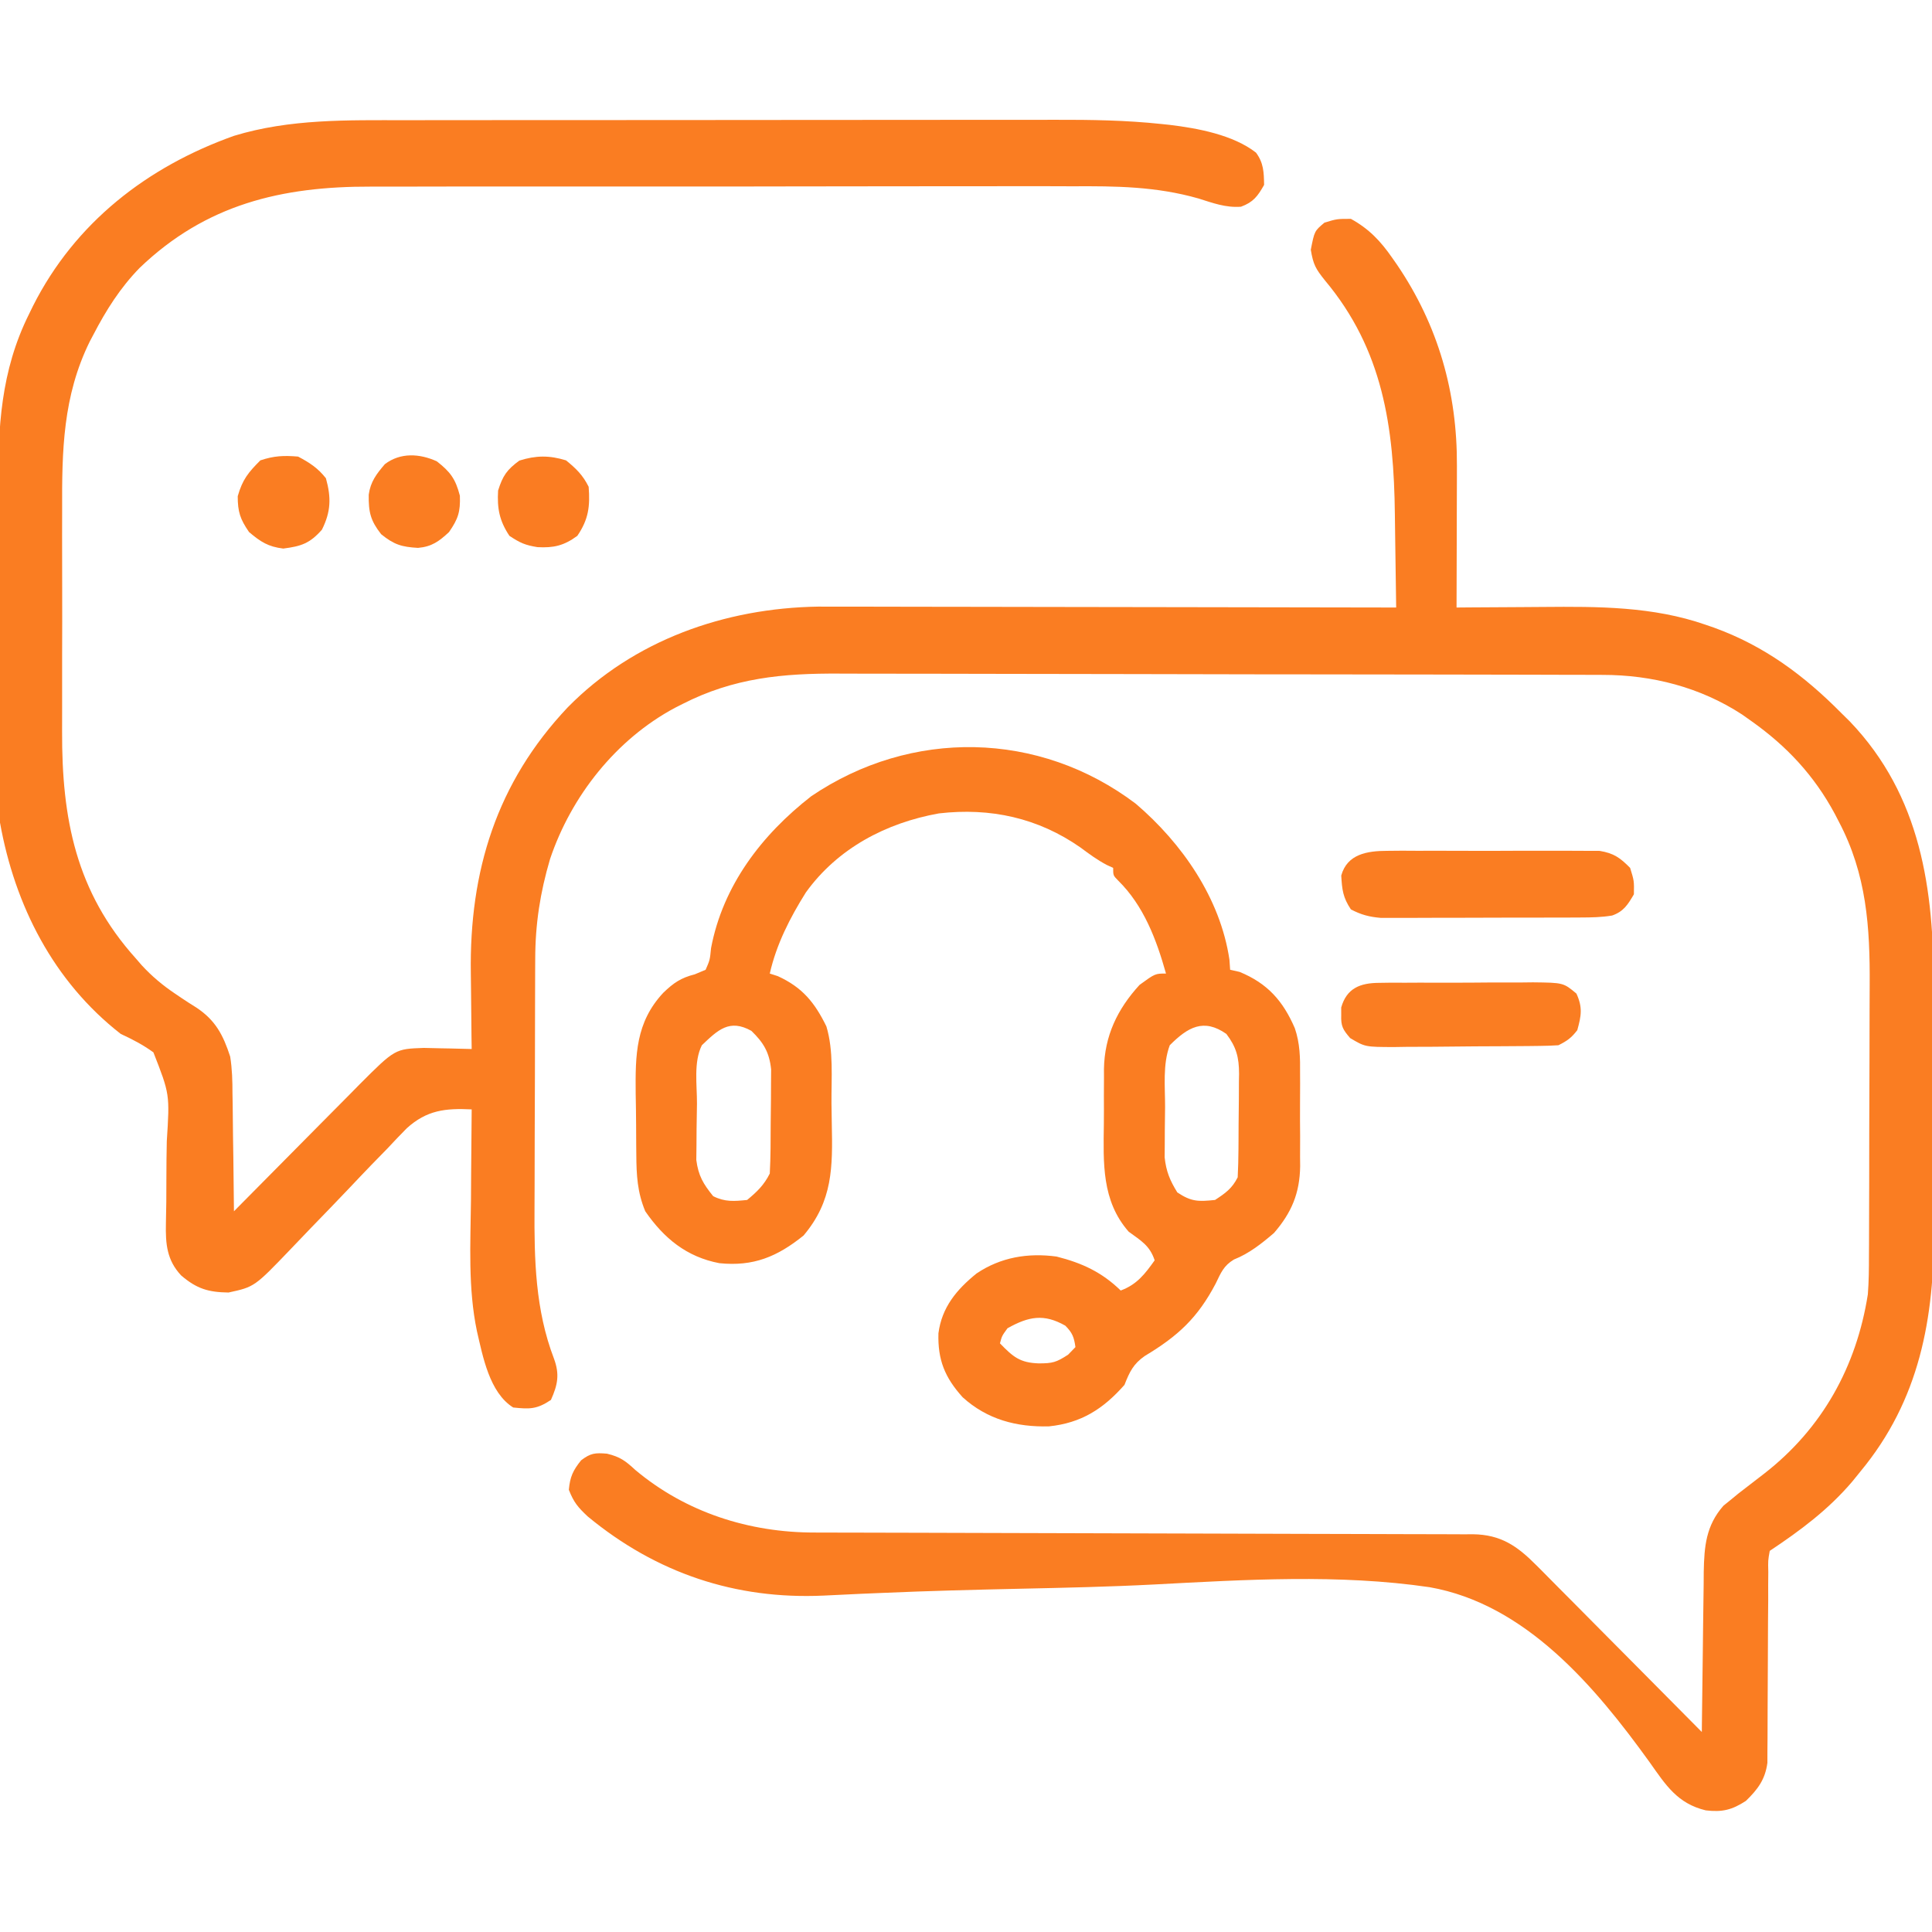 <?xml version="1.0" encoding="UTF-8"?> <svg xmlns="http://www.w3.org/2000/svg" version="1.1" width="512" height="512"><path d="M0 0 C2.051 -0.003 4.103 -0.006 6.154 -0.01 C11.698 -0.019 17.241 -0.021 22.785 -0.022 C26.258 -0.023 29.73 -0.025 33.202 -0.027 C45.341 -0.037 57.48 -0.041 69.62 -0.04 C80.894 -0.039 92.168 -0.05 103.443 -0.066 C113.156 -0.079 122.869 -0.084 132.583 -0.084 C138.369 -0.083 144.155 -0.086 149.942 -0.097 C155.39 -0.107 160.839 -0.106 166.287 -0.099 C168.273 -0.098 170.258 -0.101 172.244 -0.107 C181.66 -0.134 190.983 0.009 200.353 1.008 C201.06 1.082 201.766 1.156 202.494 1.232 C209.975 2.133 219.399 3.893 225.406 8.594 C227.437 11.338 227.497 13.803 227.554 17.145 C225.857 20.148 224.697 21.724 221.43 22.928 C217.387 23.233 213.976 21.943 210.169 20.747 C198.99 17.551 188.274 17.445 176.721 17.514 C174.498 17.509 172.275 17.502 170.052 17.492 C164.073 17.474 158.094 17.487 152.115 17.507 C145.826 17.523 139.536 17.514 133.247 17.509 C122.694 17.505 112.141 17.52 101.588 17.548 C90.768 17.577 79.949 17.584 69.13 17.569 C56.03 17.55 42.93 17.552 29.83 17.571 C24.85 17.578 19.87 17.577 14.89 17.57 C9.018 17.562 3.147 17.574 -2.724 17.601 C-4.867 17.608 -7.01 17.608 -9.153 17.601 C-32.823 17.53 -52.878 22.286 -70.446 39.145 C-75.597 44.436 -79.313 50.317 -82.696 56.833 C-83.013 57.431 -83.331 58.029 -83.657 58.646 C-90.788 73.126 -91.045 87.566 -90.977 103.36 C-90.98 105.587 -90.984 107.814 -90.989 110.041 C-90.995 114.687 -90.986 119.332 -90.967 123.977 C-90.945 129.889 -90.958 135.799 -90.982 141.711 C-90.996 146.304 -90.991 150.896 -90.981 155.489 C-90.978 157.667 -90.982 159.844 -90.991 162.022 C-91.069 185.01 -87.366 204.466 -71.446 222.145 C-70.928 222.745 -70.409 223.344 -69.875 223.962 C-67.175 226.886 -64.334 229.265 -61.036 231.481 C-60.107 232.111 -60.107 232.111 -59.159 232.753 C-57.927 233.575 -56.681 234.377 -55.42 235.155 C-50.347 238.514 -48.309 242.416 -46.446 248.145 C-45.916 251.439 -45.841 254.661 -45.836 257.993 C-45.82 258.89 -45.803 259.788 -45.786 260.712 C-45.738 263.544 -45.717 266.375 -45.696 269.208 C-45.668 271.142 -45.638 273.076 -45.606 275.01 C-45.532 279.722 -45.483 284.433 -45.446 289.145 C-44.958 288.651 -44.47 288.156 -43.968 287.647 C-39.356 282.975 -34.738 278.311 -30.111 273.655 C-27.732 271.261 -25.357 268.864 -22.988 266.461 C-20.26 263.697 -17.522 260.942 -14.782 258.188 C-13.938 257.329 -13.094 256.469 -12.224 255.584 C-2.769 246.126 -2.769 246.126 4.859 245.852 C6.383 245.872 7.906 245.907 9.429 245.958 C10.213 245.971 10.997 245.985 11.804 245.999 C13.721 246.034 15.638 246.088 17.554 246.145 C17.538 245.103 17.523 244.061 17.507 242.987 C17.451 239.045 17.418 235.103 17.389 231.161 C17.375 229.469 17.354 227.777 17.328 226.085 C16.918 198.973 24.167 175.555 42.979 155.628 C60.489 137.788 84.652 129.294 109.35 128.905 C112.208 128.892 115.065 128.904 117.923 128.918 C119.511 128.919 121.099 128.918 122.688 128.917 C126.953 128.917 131.219 128.928 135.484 128.942 C139.959 128.955 144.434 128.956 148.909 128.959 C157.362 128.965 165.816 128.981 174.269 129.001 C183.902 129.024 193.534 129.035 203.167 129.045 C222.963 129.065 242.758 129.101 262.554 129.145 C262.485 123.011 262.396 116.877 262.292 110.743 C262.259 108.663 262.231 106.583 262.208 104.503 C261.946 81.35 259.092 60.854 243.679 42.458 C241.251 39.417 240.58 38.304 239.929 34.333 C240.902 29.369 240.902 29.369 243.554 27.145 C246.867 26.145 246.867 26.145 250.554 26.145 C255.335 28.772 258.425 32.031 261.492 36.458 C262.133 37.374 262.133 37.374 262.787 38.309 C273.715 54.404 278.748 72.17 278.652 91.548 C278.65 93.164 278.65 93.164 278.648 94.813 C278.642 98.237 278.629 101.66 278.617 105.083 C278.612 107.412 278.607 109.74 278.603 112.069 C278.592 117.761 278.575 123.453 278.554 129.145 C279.748 129.135 280.942 129.124 282.172 129.114 C286.673 129.077 291.174 129.054 295.675 129.035 C297.609 129.025 299.544 129.012 301.478 128.994 C316.069 128.866 330.598 128.844 344.554 133.708 C345.302 133.965 346.05 134.223 346.82 134.488 C360.129 139.321 370.677 147.151 380.554 157.145 C381.662 158.238 381.662 158.238 382.792 159.352 C401.695 179.135 405.031 203.871 404.988 229.915 C404.992 232.324 404.998 234.733 405.004 237.143 C405.013 242.177 405.01 247.21 405 252.244 C404.989 258.656 405.009 265.067 405.038 271.478 C405.057 276.45 405.056 281.422 405.051 286.393 C405.05 288.755 405.056 291.117 405.069 293.479 C405.178 317.488 401.304 339.151 385.554 358.145 C384.866 358.996 384.177 359.847 383.468 360.723 C377.096 368.223 369.71 373.708 361.554 379.145 C361.097 381.693 361.097 381.693 361.169 384.709 C361.154 386.456 361.154 386.456 361.139 388.239 C361.142 389.504 361.145 390.768 361.148 392.071 C361.131 394.049 361.115 396.028 361.097 398.006 C361.07 401.49 361.063 404.974 361.054 408.458 C361.044 412.601 361.03 416.745 360.993 420.888 C360.972 423.47 360.963 426.053 360.97 428.635 C360.954 430.396 360.954 430.396 360.939 432.193 C360.936 433.74 360.936 433.74 360.933 435.318 C360.34 439.742 358.391 442.331 355.242 445.395 C351.564 447.79 348.968 448.436 344.588 447.909 C337.064 446.089 334.01 441.22 329.702 435.124 C315.237 415.044 296.868 393.251 271.412 388.768 C247.374 385.238 222.52 386.781 198.355 388.052 C186.524 388.664 174.688 388.92 162.845 389.177 C150.731 389.447 138.624 389.746 126.519 390.278 C124.67 390.355 122.821 390.433 120.972 390.509 C117.588 390.651 114.206 390.815 110.823 390.993 C87.445 392.068 66.472 385.036 48.304 370.02 C45.714 367.587 44.621 366.315 43.304 362.958 C43.609 359.53 44.399 357.821 46.554 355.145 C49.079 353.23 50.237 353.119 53.417 353.384 C56.926 354.235 58.303 355.286 60.929 357.708 C74.342 368.956 91.11 374.31 108.493 374.283 C109.262 374.286 110.032 374.289 110.824 374.292 C113.387 374.3 115.949 374.302 118.511 374.303 C120.355 374.308 122.198 374.313 124.042 374.318 C128.004 374.33 131.966 374.338 135.928 374.344 C142.193 374.355 148.458 374.375 154.724 374.398 C172.537 374.459 190.35 374.514 208.164 374.547 C218.008 374.565 227.852 374.594 237.696 374.635 C242.903 374.656 248.11 374.671 253.317 374.673 C258.211 374.676 263.106 374.691 268 374.718 C269.796 374.725 271.591 374.727 273.387 374.724 C275.839 374.72 278.29 374.734 280.743 374.753 C281.452 374.748 282.161 374.742 282.892 374.737 C290.323 374.836 294.645 377.856 299.733 382.984 C300.212 383.462 300.691 383.941 301.184 384.433 C302.75 386.001 304.304 387.579 305.859 389.157 C306.948 390.252 308.038 391.346 309.129 392.44 C311.986 395.309 314.834 398.186 317.681 401.066 C320.591 404.007 323.511 406.94 326.429 409.874 C332.146 415.623 337.853 421.381 343.554 427.145 C343.563 426.21 343.563 426.21 343.572 425.256 C343.636 418.751 343.721 412.245 343.817 405.74 C343.85 403.315 343.878 400.889 343.901 398.463 C343.934 394.97 343.987 391.478 344.042 387.985 C344.049 386.906 344.055 385.826 344.062 384.714 C344.193 377.948 344.646 372.462 349.281 367.177 C349.907 366.671 350.534 366.166 351.179 365.645 C351.882 365.068 352.584 364.49 353.308 363.895 C355.569 362.134 357.841 360.388 360.117 358.645 C375.448 346.721 384.544 330.333 387.554 311.145 C387.818 307.722 387.848 304.317 387.845 300.885 C387.851 299.913 387.858 298.94 387.865 297.939 C387.884 294.754 387.888 291.569 387.89 288.384 C387.897 286.147 387.903 283.91 387.91 281.674 C387.922 276.994 387.926 272.315 387.925 267.636 C387.925 261.676 387.952 255.716 387.986 249.757 C388.009 245.138 388.013 240.52 388.012 235.902 C388.014 233.706 388.023 231.511 388.038 229.316 C388.138 213.831 387.239 199.875 379.867 185.895 C379.525 185.234 379.183 184.573 378.831 183.891 C373.354 173.667 366.01 165.811 356.554 159.145 C355.786 158.601 355.018 158.057 354.226 157.497 C343.158 150.277 330.376 146.995 317.277 146.998 C315.871 146.993 315.871 146.993 314.436 146.987 C311.292 146.976 308.148 146.972 305.004 146.968 C302.75 146.962 300.496 146.955 298.242 146.948 C290.837 146.927 283.432 146.917 276.027 146.907 C273.475 146.903 270.923 146.899 268.371 146.895 C257.752 146.878 247.132 146.863 236.513 146.856 C233.759 146.854 231.006 146.852 228.252 146.85 C227.568 146.85 226.884 146.849 226.178 146.849 C215.108 146.84 204.037 146.815 192.967 146.783 C181.583 146.749 170.199 146.732 158.815 146.728 C152.43 146.726 146.046 146.717 139.662 146.692 C133.649 146.668 127.637 146.664 121.625 146.675 C119.426 146.675 117.228 146.669 115.03 146.655 C100.023 146.566 87.042 147.759 73.429 154.708 C72.766 155.044 72.103 155.381 71.419 155.728 C55.804 164.08 43.94 179.129 38.332 195.774 C35.693 204.692 34.406 213.044 34.393 222.315 C34.388 223.207 34.383 224.099 34.378 225.018 C34.363 227.955 34.357 230.892 34.351 233.829 C34.348 234.84 34.345 235.85 34.343 236.891 C34.328 242.246 34.318 247.601 34.314 252.956 C34.309 258.446 34.285 263.936 34.256 269.426 C34.237 273.682 34.232 277.938 34.231 282.195 C34.228 284.216 34.22 286.238 34.206 288.259 C34.123 301.921 34.404 315.273 39.367 328.208 C40.882 332.348 40.383 335.071 38.554 339.145 C34.834 341.626 32.956 341.609 28.554 341.145 C22.268 337.194 20.521 327.681 18.945 320.911 C16.564 309.516 17.236 297.782 17.367 286.208 C17.382 283.867 17.395 281.527 17.408 279.186 C17.44 273.506 17.49 267.826 17.554 262.145 C10.572 261.804 5.658 262.345 0.356 267.143 C-1.384 268.904 -3.094 270.694 -4.778 272.509 C-6.185 273.95 -7.592 275.392 -9 276.833 C-10.949 278.844 -12.872 280.879 -14.795 282.914 C-18.17 286.474 -21.585 289.996 -25.002 293.516 C-26.814 295.387 -28.615 297.269 -30.404 299.162 C-40.004 309.179 -40.004 309.179 -46.887 310.677 C-52.196 310.598 -55.275 309.72 -59.446 306.145 C-63.236 302.093 -63.595 297.774 -63.477 292.39 C-63.461 291.475 -63.445 290.561 -63.429 289.618 C-63.412 288.641 -63.394 287.664 -63.375 286.657 C-63.365 284.568 -63.357 282.479 -63.352 280.389 C-63.344 277.109 -63.321 273.834 -63.244 270.555 C-62.451 258.127 -62.451 258.127 -66.79 247.031 C-69.6 245 -72.31 243.602 -75.446 242.145 C-93.272 228.26 -103.516 208.114 -107.446 186.145 C-107.537 184.591 -107.585 183.033 -107.593 181.476 C-107.6 180.566 -107.607 179.657 -107.615 178.72 C-107.617 177.735 -107.62 176.749 -107.623 175.734 C-107.629 174.686 -107.636 173.638 -107.643 172.558 C-107.662 169.091 -107.674 165.624 -107.684 162.157 C-107.688 160.968 -107.692 159.779 -107.696 158.554 C-107.717 152.253 -107.732 145.951 -107.741 139.65 C-107.752 133.175 -107.786 126.701 -107.826 120.227 C-107.852 115.221 -107.861 110.215 -107.864 105.209 C-107.869 102.824 -107.881 100.44 -107.899 98.056 C-108.02 81.538 -107.261 66.471 -99.758 51.395 C-99.245 50.34 -99.245 50.34 -98.72 49.264 C-87.577 27.148 -68.409 12.327 -45.446 4.145 C-30.615 -0.382 -15.345 -0.004 0 0 Z " fill="#FA7D22" transform="translate(107.446,31.855)"></path><path d="M0 0 C12.257 10.477 22.387 25.025 24.812 41.312 C24.874 42.199 24.936 43.086 25 44 C25.825 44.186 26.65 44.371 27.5 44.562 C34.911 47.606 39.012 52.249 42.142 59.486 C43.519 63.521 43.573 67.335 43.531 71.566 C43.535 72.445 43.539 73.323 43.543 74.228 C43.546 76.071 43.538 77.914 43.521 79.757 C43.5 82.559 43.521 85.359 43.547 88.162 C43.544 89.964 43.539 91.765 43.531 93.566 C43.539 94.394 43.547 95.221 43.556 96.073 C43.442 103.221 41.292 108.347 36.625 113.75 C33.35 116.557 30.033 119.197 25.992 120.793 C23.272 122.441 22.562 124.28 21.188 127.125 C16.395 136.257 11.185 141.067 2.383 146.344 C-0.661 148.459 -1.664 150.586 -3 154 C-8.654 160.418 -14.499 164.118 -23 165 C-31.619 165.227 -39.393 163.178 -45.887 157.289 C-50.597 152.065 -52.515 147.389 -52.305 140.332 C-51.404 133.435 -47.481 128.753 -42.199 124.477 C-35.787 120.171 -28.599 118.979 -21 120 C-14.235 121.714 -9.005 124.13 -4 129 C0.3 127.408 2.397 124.645 5 121 C3.679 117.038 1.396 115.828 -1.895 113.402 C-9.083 105.2 -8.597 95.17 -8.467 84.877 C-8.437 82.373 -8.446 79.871 -8.459 77.367 C-8.453 75.753 -8.444 74.138 -8.434 72.523 C-8.437 71.787 -8.439 71.05 -8.442 70.291 C-8.285 61.524 -4.896 54.444 1 48 C5.125 45 5.125 45 8 45 C5.47 35.995 2.104 27.011 -4.715 20.316 C-6 19 -6 19 -6 17 C-6.565 16.74 -7.129 16.479 -7.711 16.211 C-10.216 14.886 -12.354 13.319 -14.625 11.625 C-25.87 3.752 -38.498 0.974 -52.188 2.562 C-66.188 5.069 -79.015 11.805 -87.438 23.508 C-91.657 30.238 -95.234 37.228 -97 45 C-96.299 45.227 -95.597 45.454 -94.875 45.688 C-88.328 48.676 -85.09 52.706 -82 59 C-80.051 65.478 -80.695 72.699 -80.65 79.415 C-80.633 81.211 -80.606 83.007 -80.568 84.803 C-80.324 96.325 -80.283 105.244 -88.062 114.438 C-94.975 120.012 -101.331 122.692 -110.371 121.754 C-119.023 120.105 -125.045 115.177 -130 108 C-132.105 102.939 -132.336 98.406 -132.371 93.016 C-132.38 92.16 -132.389 91.304 -132.398 90.423 C-132.413 88.618 -132.422 86.812 -132.426 85.007 C-132.437 82.272 -132.487 79.539 -132.537 76.805 C-132.632 66.594 -132.565 57.963 -125.215 50.087 C-122.493 47.473 -120.583 46.148 -116.867 45.203 C-115.921 44.806 -114.975 44.409 -114 44 C-112.87 41.403 -112.87 41.403 -112.562 38.25 C-109.407 21.647 -99.137 8.228 -86 -2 C-59.573 -19.901 -25.666 -19.415 0 0 Z M-115 64 C-117.234 68.468 -116.269 74.526 -116.295 79.493 C-116.312 81.728 -116.356 83.961 -116.4 86.195 C-116.411 87.625 -116.419 89.055 -116.426 90.484 C-116.44 91.781 -116.455 93.077 -116.47 94.413 C-115.922 98.598 -114.635 100.744 -112 104 C-108.861 105.569 -106.461 105.352 -103 105 C-100.37 102.827 -98.527 101.053 -97 98 C-96.765 93.63 -96.772 89.255 -96.76 84.879 C-96.75 82.706 -96.719 80.534 -96.688 78.361 C-96.681 76.974 -96.676 75.587 -96.672 74.199 C-96.663 72.939 -96.653 71.68 -96.644 70.382 C-97.119 65.874 -98.652 63.303 -101.875 60.188 C-107.682 56.942 -110.747 59.94 -115 64 Z M9 64 C7.098 69.089 7.775 75.015 7.76 80.362 C7.75 82.361 7.719 84.36 7.688 86.359 C7.682 87.63 7.677 88.901 7.672 90.211 C7.663 91.369 7.653 92.527 7.644 93.72 C8.049 97.449 9.036 99.819 11 103 C14.737 105.492 16.573 105.458 21 105 C23.753 103.204 25.526 101.947 27 99 C27.123 96.578 27.188 94.185 27.203 91.762 C27.212 90.685 27.212 90.685 27.22 89.587 C27.23 88.066 27.236 86.545 27.24 85.025 C27.25 82.707 27.281 80.39 27.312 78.072 C27.319 76.594 27.324 75.115 27.328 73.637 C27.34 72.947 27.353 72.257 27.366 71.547 C27.346 67.184 26.643 64.484 24 61 C17.977 56.784 13.809 59.191 9 64 Z M-34 139 C-35.482 141.035 -35.482 141.035 -36 143 C-32.525 146.591 -30.71 148.152 -25.688 148.312 C-22.067 148.295 -21.108 148.07 -17.938 146 C-17.298 145.34 -16.659 144.68 -16 144 C-16.361 141.385 -16.797 140.203 -18.688 138.312 C-24.381 135.081 -28.386 135.869 -34 139 Z " fill="#FA7D22" transform="translate(301,213)"></path><path d="M0 0 C1.305 -0.013 2.61 -0.025 3.954 -0.038 C5.37 -0.031 6.787 -0.023 8.203 -0.014 C9.664 -0.016 11.124 -0.02 12.585 -0.025 C15.641 -0.031 18.697 -0.023 21.754 -0.004 C25.665 0.019 29.575 0.006 33.486 -0.018 C36.5 -0.033 39.515 -0.028 42.529 -0.018 C43.971 -0.015 45.413 -0.018 46.854 -0.028 C48.872 -0.038 50.889 -0.019 52.906 0 C54.053 0.003 55.199 0.006 56.38 0.01 C60.138 0.631 61.795 1.828 64.453 4.518 C65.516 7.955 65.516 7.955 65.453 11.518 C63.845 14.257 62.747 16.06 59.688 17.141 C56.893 17.612 54.222 17.653 51.387 17.663 C50.162 17.669 48.937 17.676 47.675 17.682 C46.355 17.683 45.036 17.684 43.676 17.686 C42.303 17.689 40.931 17.692 39.559 17.696 C36.685 17.702 33.811 17.703 30.937 17.703 C27.26 17.703 23.584 17.716 19.908 17.734 C17.074 17.745 14.241 17.747 11.407 17.746 C9.395 17.748 7.382 17.759 5.37 17.77 C3.528 17.765 3.528 17.765 1.649 17.76 C0.57 17.762 -0.508 17.763 -1.619 17.765 C-4.691 17.505 -6.82 16.946 -9.547 15.518 C-11.674 12.327 -11.881 10.316 -12.105 6.553 C-10.535 0.832 -5.172 0.014 0 0 Z " fill="#FA7D22" transform="translate(367.547,225.482)"></path><path d="M0 0 C1.088 -0.016 2.176 -0.032 3.297 -0.048 C4.467 -0.043 5.636 -0.038 6.842 -0.033 C8.65 -0.042 8.65 -0.042 10.495 -0.052 C13.044 -0.059 15.593 -0.056 18.141 -0.043 C22.046 -0.029 25.949 -0.063 29.854 -0.101 C32.329 -0.102 34.804 -0.1 37.279 -0.095 C38.449 -0.109 39.619 -0.122 40.824 -0.136 C48.87 -0.043 48.87 -0.043 52.332 2.846 C54.009 6.515 53.629 8.688 52.561 12.533 C50.982 14.593 49.869 15.379 47.561 16.533 C45.923 16.644 44.281 16.693 42.639 16.71 C41.615 16.723 40.59 16.736 39.534 16.749 C37.867 16.76 37.867 16.76 36.166 16.772 C35.027 16.78 33.887 16.788 32.713 16.796 C30.298 16.81 27.883 16.821 25.468 16.829 C21.774 16.846 18.08 16.89 14.387 16.934 C12.042 16.944 9.698 16.952 7.354 16.959 C6.248 16.977 5.143 16.994 4.004 17.012 C-3.671 16.991 -3.671 16.991 -7.637 14.632 C-9.582 12.368 -10.1 11.477 -10.002 8.533 C-10.003 7.873 -10.005 7.213 -10.006 6.533 C-8.55 1.392 -4.95 0.032 0 0 Z " fill="#FA7D22" transform="translate(365.439,260.467)"></path><path d="M0 0 C2.706 2.198 4.448 3.896 6 7 C6.4 12.206 5.968 15.646 3 20 C-0.527 22.603 -3.277 23.235 -7.562 23 C-10.806 22.475 -12.174 21.884 -15 20 C-17.653 16.02 -18.276 12.75 -18 8 C-16.763 4.07 -15.681 2.503 -12.375 0.062 C-7.966 -1.325 -4.429 -1.362 0 0 Z " fill="#FA7C22" transform="translate(150,122)"></path><path d="M0 0 C3.596 2.797 4.968 4.663 6.125 9.125 C6.273 13.404 5.67 15.238 3.25 18.75 C0.6 21.211 -1.306 22.623 -4.965 22.945 C-9.288 22.701 -11.321 22.099 -14.75 19.312 C-17.57 15.699 -18.094 13.486 -18.035 8.852 C-17.568 5.412 -15.969 3.339 -13.75 0.75 C-9.64 -2.368 -4.551 -2.069 0 0 Z " fill="#FA7D22" transform="translate(115.75,122.25)"></path><path d="M0 0 C3.054 1.613 5.238 3.031 7.375 5.75 C8.816 10.937 8.679 14.642 6.312 19.375 C3.095 23.027 0.803 23.77 -3.938 24.375 C-7.954 23.883 -9.919 22.602 -13 20 C-15.353 16.584 -16 14.655 -16 10.5 C-14.742 6.095 -13.226 4.226 -10 1 C-6.381 -0.206 -3.808 -0.323 0 0 Z " fill="#FA7D22" transform="translate(79,121)"></path></svg> 